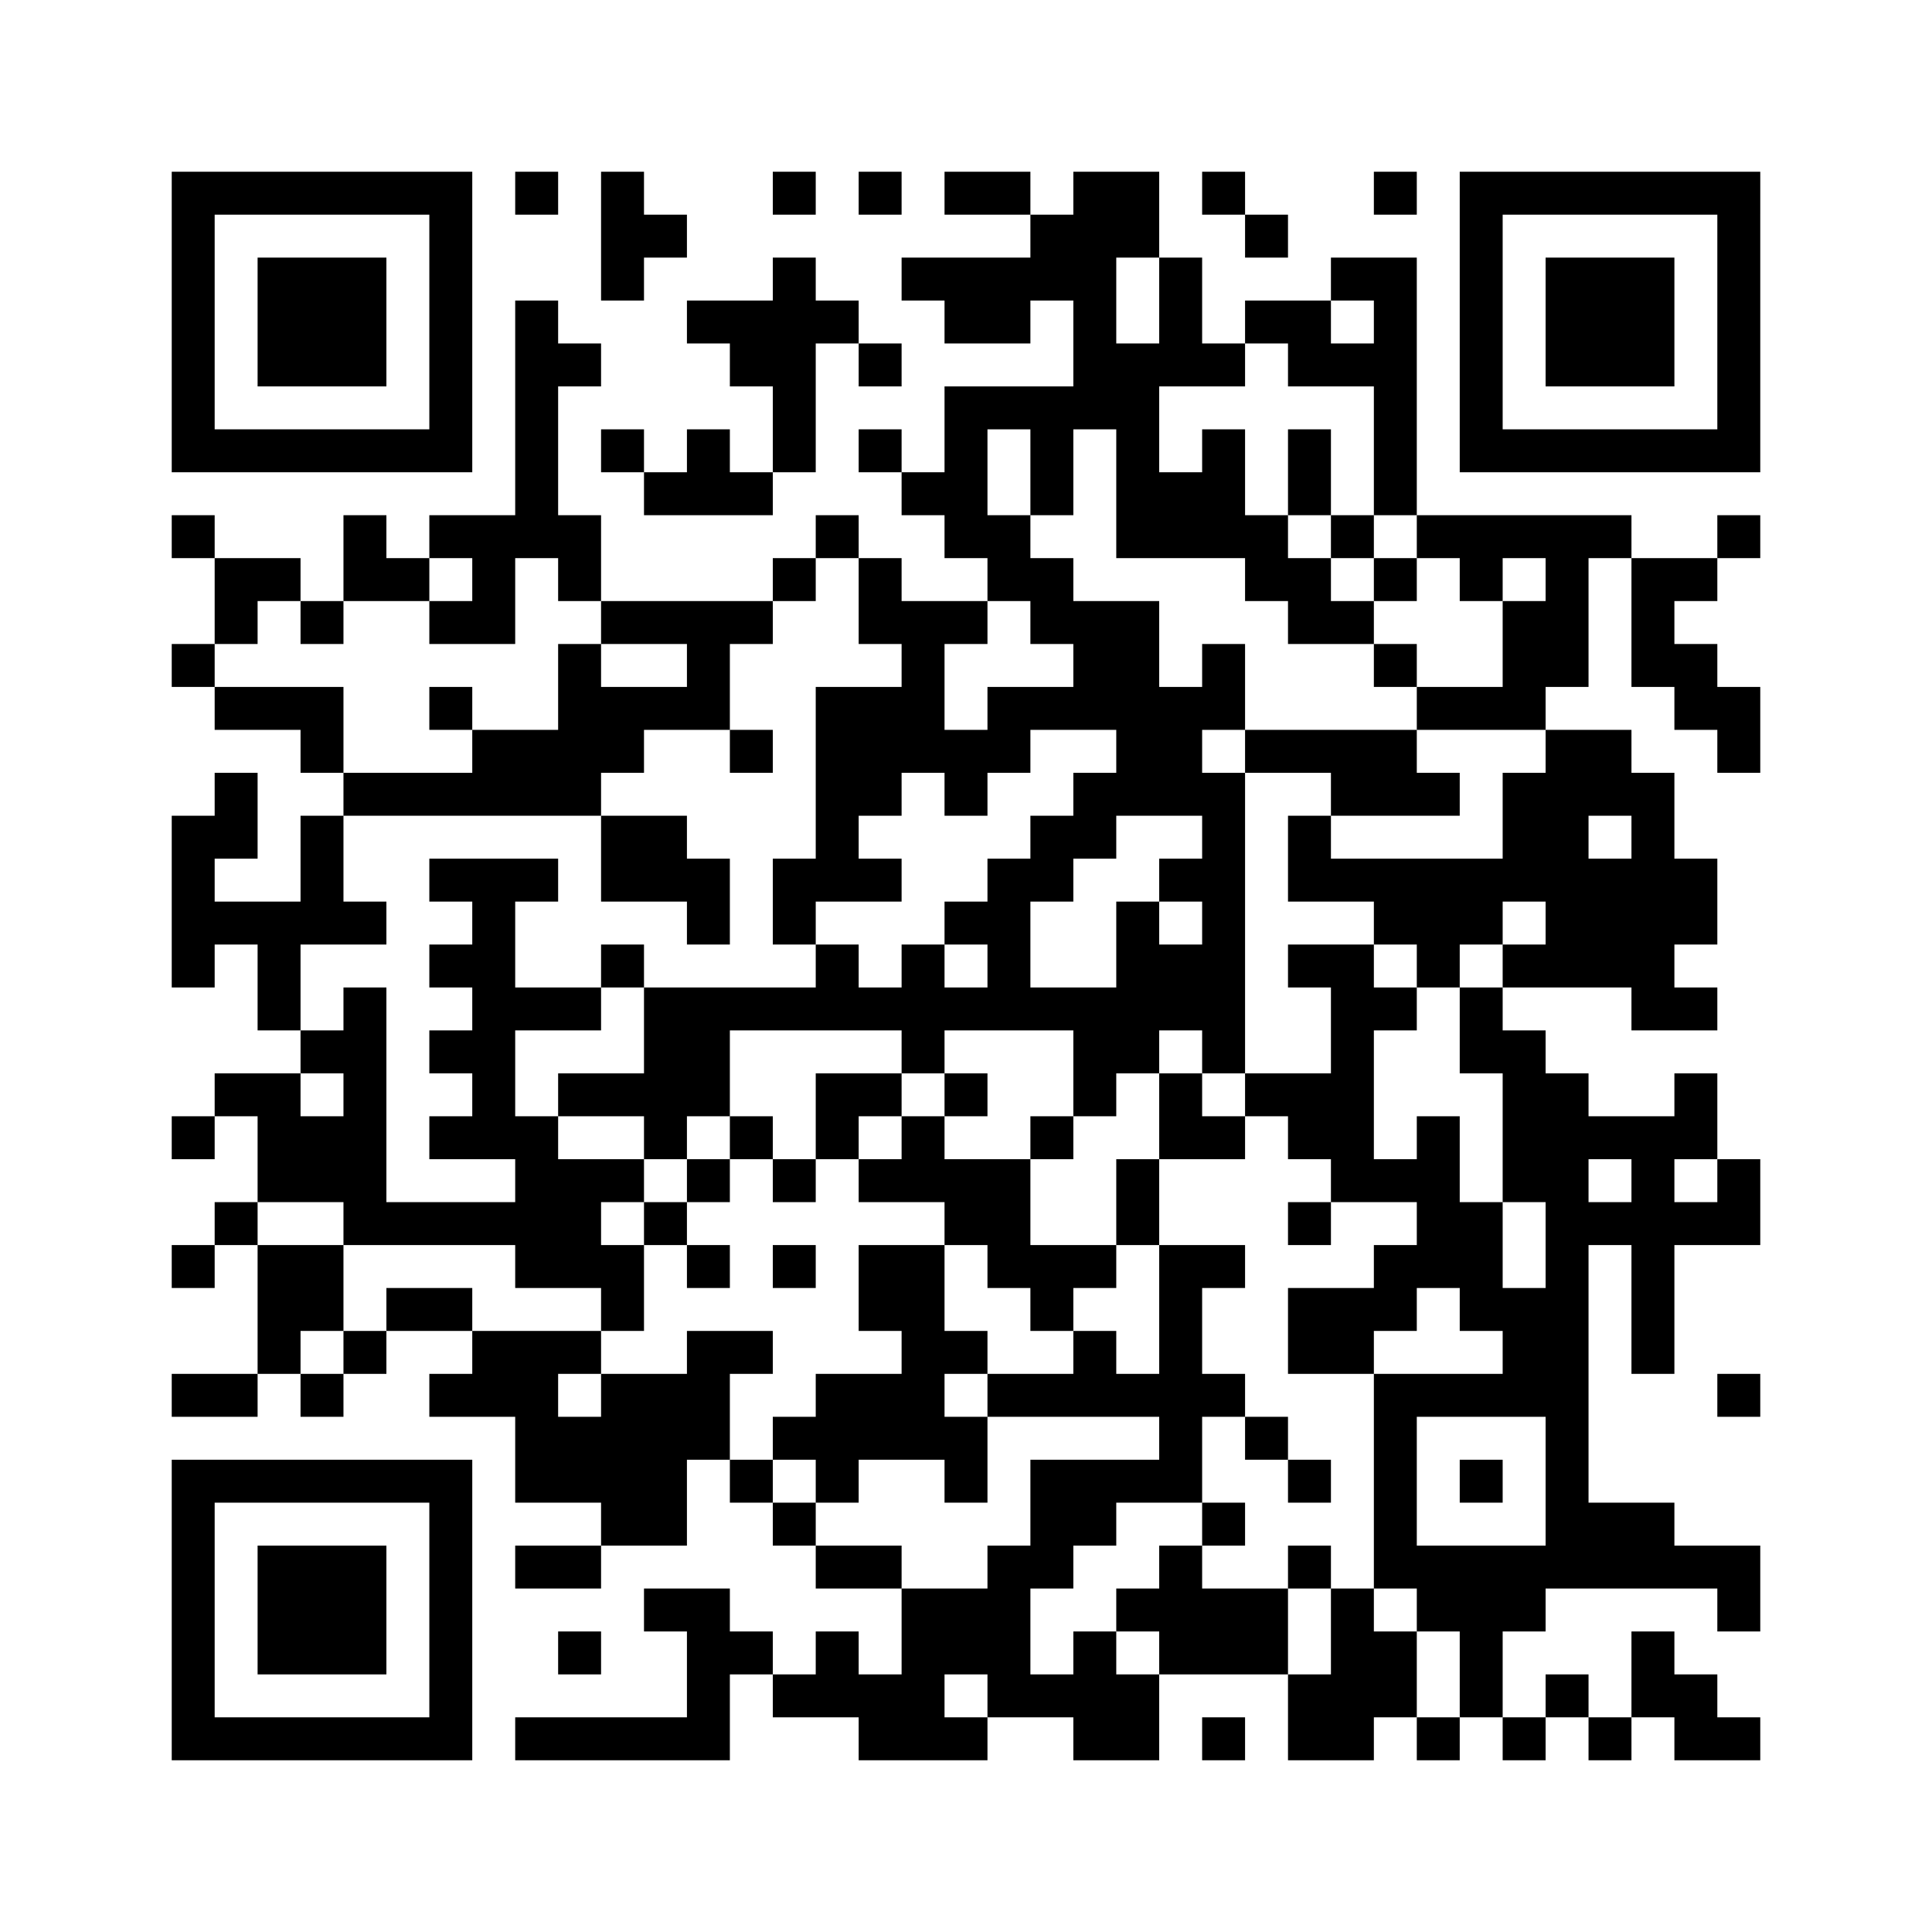 ﻿<?xml version="1.0" encoding="UTF-8"?>
<!DOCTYPE svg PUBLIC "-//W3C//DTD SVG 1.1//EN" "http://www.w3.org/Graphics/SVG/1.1/DTD/svg11.dtd">
<svg xmlns="http://www.w3.org/2000/svg" version="1.1" viewBox="0 0 45 45" stroke="none">
	<rect width="100%" height="100%" fill="#ffffff"/>
	<path d="M4,4h7v1h-7z M12,4h1v1h-1z M14,4h1v3h-1z M18,4h1v1h-1z M20,4h1v1h-1z M22,4h2v1h-2z M25,4h1v6h-1z M26,4h1v2h-1z M28,4h1v1h-1z M32,4h1v1h-1z M34,4h7v1h-7z M4,5h1v6h-1z M10,5h1v6h-1z M15,5h1v1h-1z M24,5h1v2h-1z M29,5h1v1h-1z M34,5h1v6h-1z M40,5h1v6h-1z M6,6h3v3h-3z M18,6h1v5h-1z M21,6h3v1h-3z M27,6h1v3h-1z M31,6h2v1h-2z M36,6h3v3h-3z M12,7h1v6h-1z M16,7h2v1h-2z M19,7h1v1h-1z M22,7h2v1h-2z M29,7h2v1h-2z M32,7h1v5h-1z M13,8h1v1h-1z M17,8h1v1h-1z M20,8h1v1h-1z M26,8h1v5h-1z M28,8h1v1h-1z M30,8h2v1h-2z M22,9h1v4h-1z M23,9h2v1h-2z M5,10h5v1h-5z M14,10h1v1h-1z M16,10h1v2h-1z M20,10h1v1h-1z M24,10h1v2h-1z M28,10h1v3h-1z M30,10h1v2h-1z M35,10h5v1h-5z M15,11h1v1h-1z M17,11h1v1h-1z M21,11h1v1h-1z M27,11h1v2h-1z M4,12h1v1h-1z M8,12h1v2h-1z M10,12h2v1h-2z M13,12h1v2h-1z M19,12h1v1h-1z M23,12h1v2h-1z M29,12h1v2h-1z M31,12h1v1h-1z M33,12h5v1h-5z M40,12h1v1h-1z M5,13h2v1h-2z M9,13h1v1h-1z M11,13h1v2h-1z M18,13h1v1h-1z M20,13h1v2h-1z M24,13h1v2h-1z M30,13h1v2h-1z M32,13h1v1h-1z M34,13h1v1h-1z M36,13h1v3h-1z M38,13h1v3h-1z M39,13h1v1h-1z M5,14h1v1h-1z M7,14h1v1h-1z M10,14h1v1h-1z M14,14h4v1h-4z M21,14h1v4h-1z M22,14h1v1h-1z M25,14h2v3h-2z M31,14h1v1h-1z M35,14h1v3h-1z M4,15h1v1h-1z M13,15h1v4h-1z M16,15h1v2h-1z M28,15h1v2h-1z M32,15h1v1h-1z M39,15h1v2h-1z M5,16h3v1h-3z M10,16h1v1h-1z M14,16h2v1h-2z M19,16h2v3h-2z M23,16h2v1h-2z M27,16h1v3h-1z M33,16h2v1h-2z M40,16h1v2h-1z M7,17h1v1h-1z M11,17h2v2h-2z M14,17h1v1h-1z M17,17h1v1h-1z M22,17h2v1h-2z M26,17h1v2h-1z M29,17h4v1h-4z M36,17h1v6h-1z M37,17h1v2h-1z M5,18h1v2h-1z M8,18h3v1h-3z M22,18h1v1h-1z M25,18h1v2h-1z M28,18h1v7h-1z M31,18h3v1h-3z M35,18h1v3h-1z M38,18h1v6h-1z M4,19h1v4h-1z M7,19h1v3h-1z M14,19h2v2h-2z M19,19h1v2h-1z M24,19h1v2h-1z M30,19h1v2h-1z M10,20h3v1h-3z M16,20h1v2h-1z M18,20h1v2h-1z M20,20h1v1h-1z M23,20h1v4h-1z M27,20h1v1h-1z M31,20h4v1h-4z M37,20h1v3h-1z M39,20h1v2h-1z M5,21h2v1h-2z M8,21h1v1h-1z M11,21h1v6h-1z M22,21h1v1h-1z M26,21h1v4h-1z M32,21h3v1h-3z M6,22h1v2h-1z M10,22h1v1h-1z M14,22h1v1h-1z M19,22h1v2h-1z M21,22h1v3h-1z M27,22h1v2h-1z M30,22h2v1h-2z M33,22h1v1h-1z M35,22h1v1h-1z M8,23h1v6h-1z M12,23h2v1h-2z M15,23h2v3h-2z M17,23h2v1h-2z M20,23h1v1h-1z M22,23h1v1h-1z M24,23h2v1h-2z M31,23h1v5h-1z M32,23h1v1h-1z M34,23h1v2h-1z M39,23h1v1h-1z M7,24h1v1h-1z M10,24h1v1h-1z M25,24h1v2h-1z M35,24h1v4h-1z M5,25h2v1h-2z M13,25h2v1h-2z M19,25h2v1h-2z M22,25h1v1h-1z M27,25h1v2h-1z M29,25h2v1h-2z M36,25h1v12h-1z M39,25h1v2h-1z M4,26h1v1h-1z M6,26h2v2h-2z M10,26h1v1h-1z M12,26h1v4h-1z M15,26h1v1h-1z M17,26h1v1h-1z M19,26h1v1h-1z M21,26h1v2h-1z M24,26h1v1h-1z M28,26h1v1h-1z M30,26h1v1h-1z M33,26h1v4h-1z M37,26h2v1h-2z M13,27h1v3h-1z M14,27h1v1h-1z M16,27h1v1h-1z M18,27h1v1h-1z M20,27h1v1h-1z M22,27h2v2h-2z M26,27h1v2h-1z M32,27h1v1h-1z M38,27h1v5h-1z M40,27h1v2h-1z M5,28h1v1h-1z M9,28h3v1h-3z M15,28h1v1h-1z M30,28h1v1h-1z M34,28h1v3h-1z M37,28h1v1h-1z M39,28h1v1h-1z M4,29h1v1h-1z M6,29h2v2h-2z M14,29h1v2h-1z M16,29h1v1h-1z M18,29h1v1h-1z M20,29h2v2h-2z M23,29h3v1h-3z M27,29h1v6h-1z M28,29h1v1h-1z M32,29h1v2h-1z M9,30h2v1h-2z M24,30h1v1h-1z M30,30h2v2h-2z M35,30h1v3h-1z M6,31h1v1h-1z M8,31h1v1h-1z M11,31h2v2h-2z M13,31h1v1h-1z M16,31h1v3h-1z M17,31h1v1h-1z M21,31h1v3h-1z M22,31h1v1h-1z M25,31h1v2h-1z M4,32h2v1h-2z M7,32h1v1h-1z M10,32h1v1h-1z M14,32h2v4h-2z M19,32h2v2h-2z M23,32h2v1h-2z M26,32h1v1h-1z M28,32h1v1h-1z M32,32h1v5h-1z M33,32h2v1h-2z M40,32h1v1h-1z M12,33h2v2h-2z M18,33h1v1h-1z M22,33h1v2h-1z M29,33h1v1h-1z M4,34h7v1h-7z M17,34h1v1h-1z M19,34h1v1h-1z M24,34h2v2h-2z M26,34h1v1h-1z M30,34h1v1h-1z M34,34h1v1h-1z M4,35h1v6h-1z M10,35h1v6h-1z M18,35h1v1h-1z M28,35h1v1h-1z M37,35h2v2h-2z M6,36h3v3h-3z M12,36h2v1h-2z M19,36h2v1h-2z M23,36h1v4h-1z M24,36h1v1h-1z M27,36h1v3h-1z M30,36h1v1h-1z M33,36h3v2h-3z M39,36h2v1h-2z M15,37h2v1h-2z M21,37h2v2h-2z M26,37h1v1h-1z M28,37h2v2h-2z M31,37h1v4h-1z M40,37h1v1h-1z M13,38h1v1h-1z M16,38h1v3h-1z M17,38h1v1h-1z M19,38h1v2h-1z M25,38h1v3h-1z M32,38h1v2h-1z M34,38h1v2h-1z M38,38h1v2h-1z M18,39h1v1h-1z M20,39h2v2h-2z M24,39h1v1h-1z M26,39h1v2h-1z M30,39h1v2h-1z M36,39h1v1h-1z M39,39h1v2h-1z M5,40h5v1h-5z M12,40h4v1h-4z M22,40h1v1h-1z M28,40h1v1h-1z M33,40h1v1h-1z M35,40h1v1h-1z M37,40h1v1h-1z M40,40h1v1h-1z" fill="#000000"/>
</svg>
